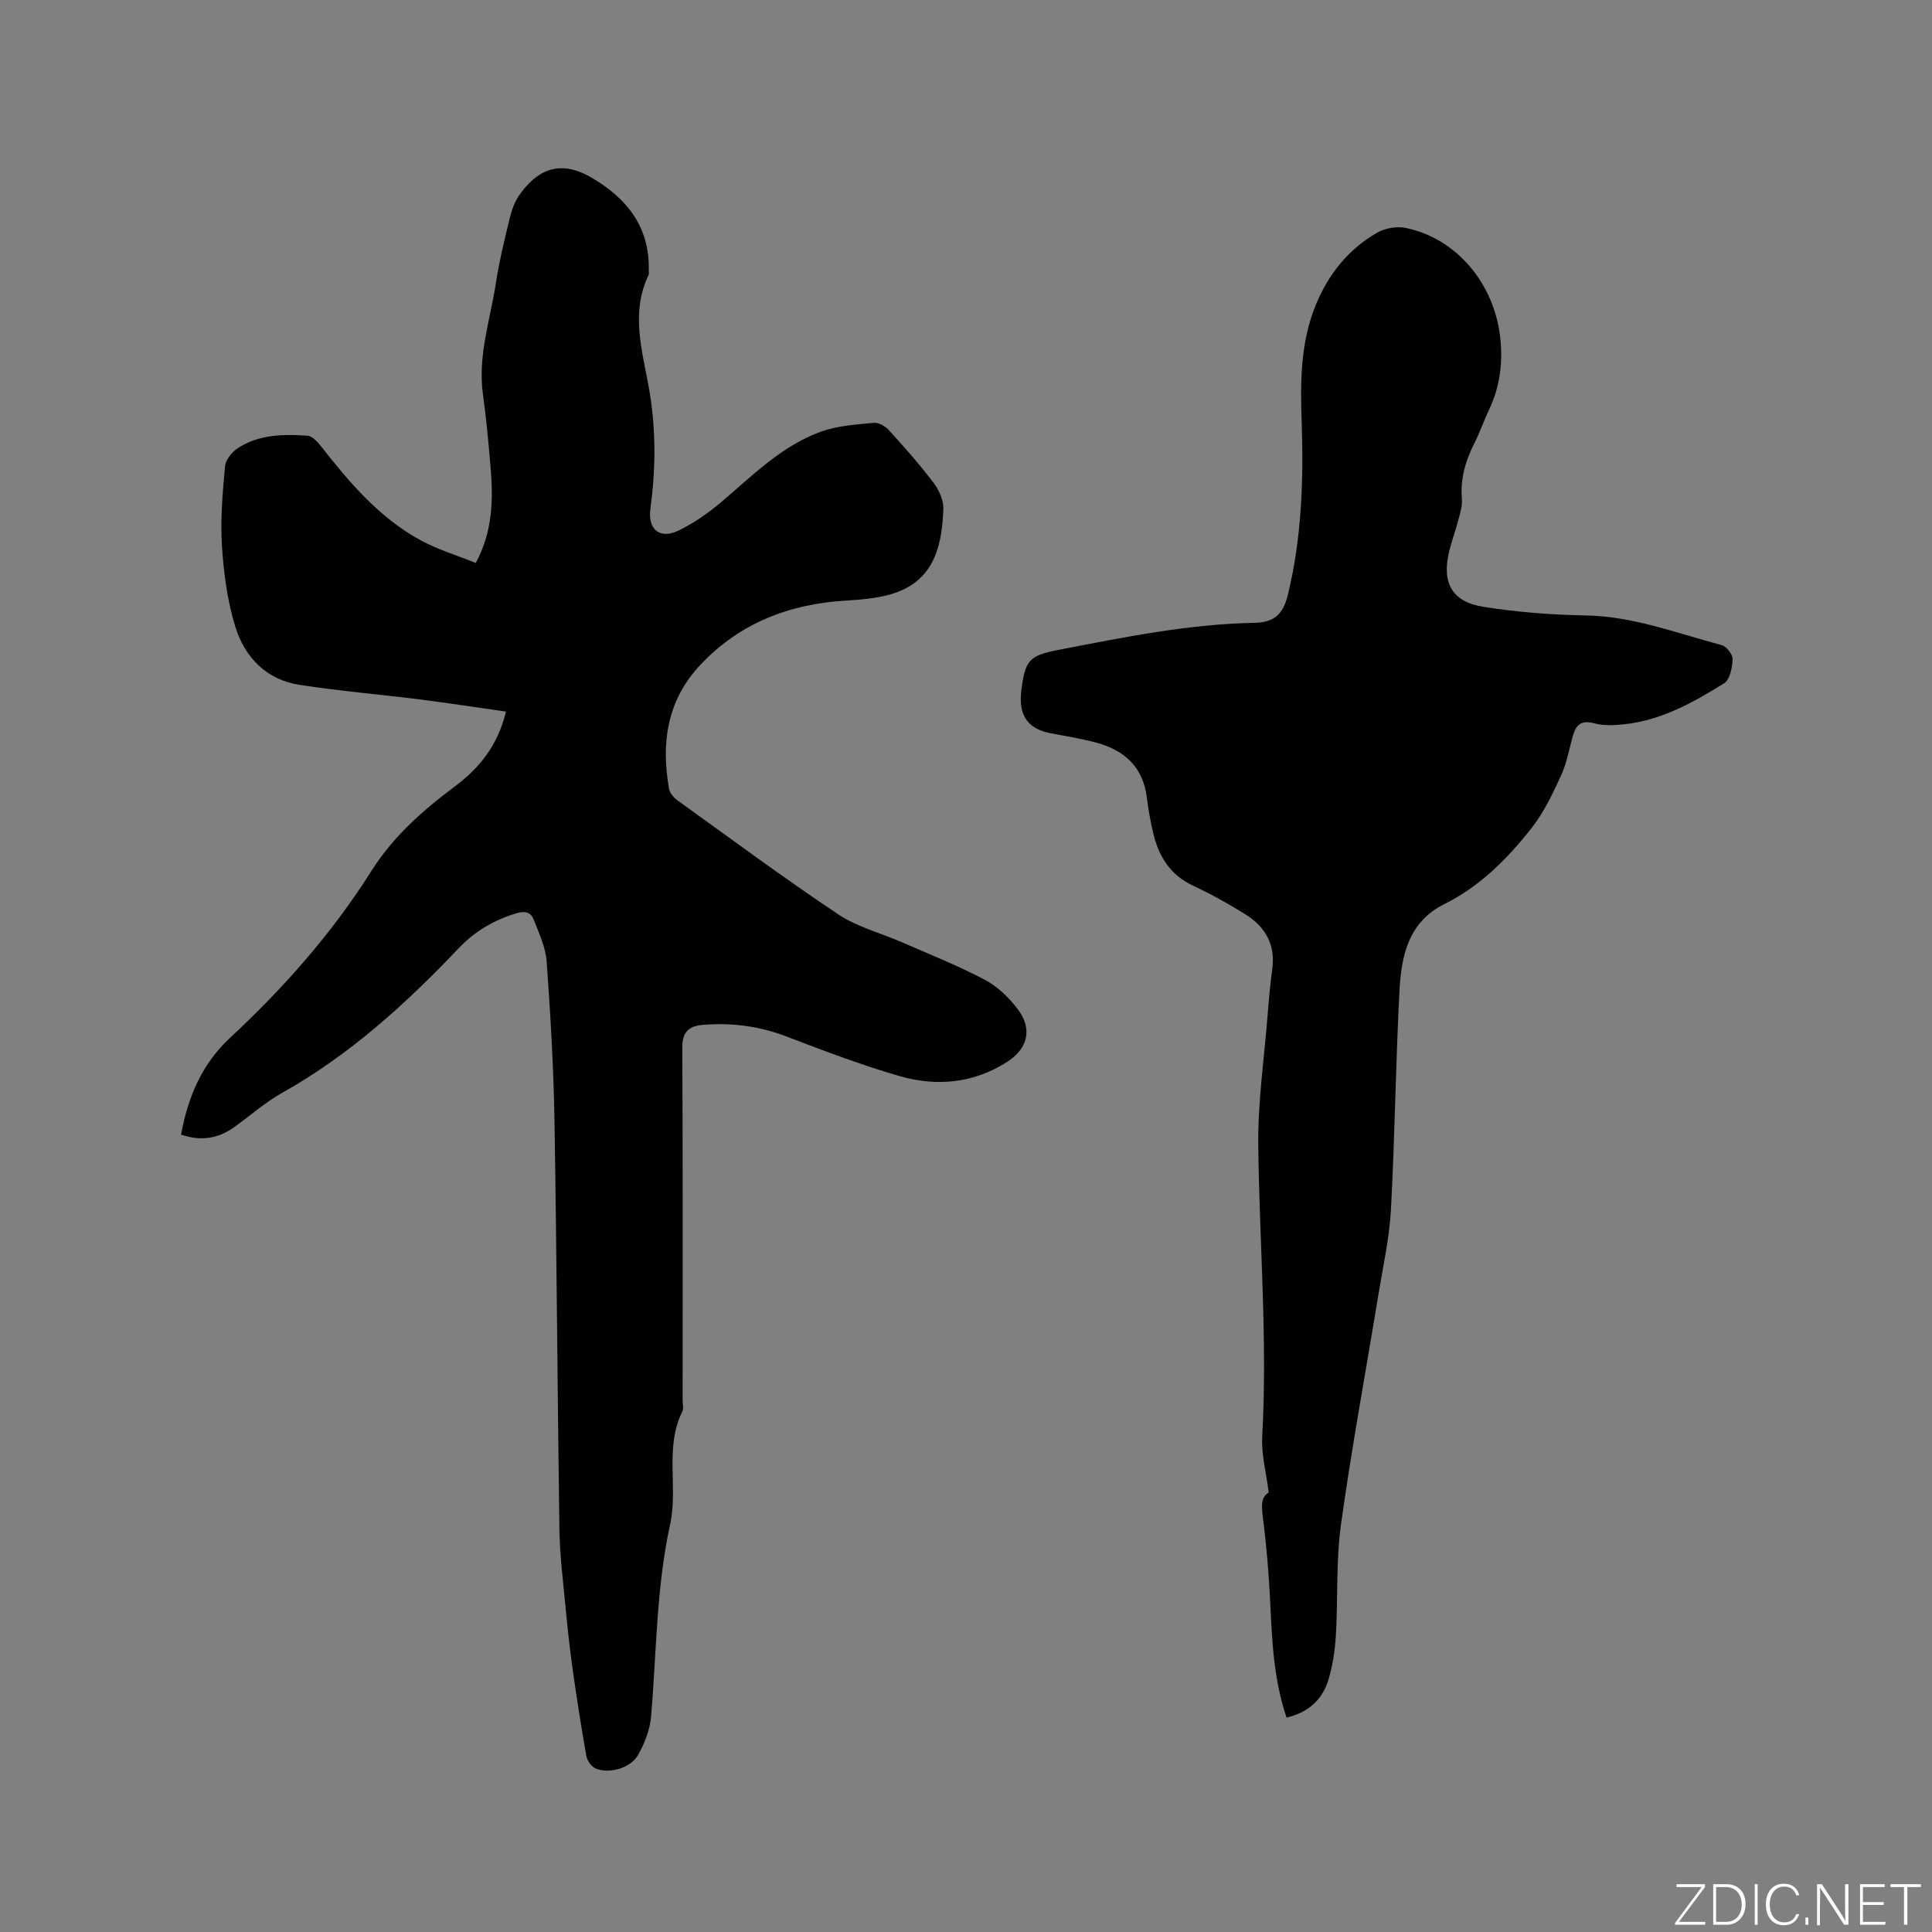 <svg enable-background="new 0 0 400 400" viewBox="0 0 400 400" xmlns="http://www.w3.org/2000/svg"><rect x="0" y="0" width="400" height="400" fill="#808080" stroke="none"/><g fill="#fafbfc"><path d="m346.9 398 5.4-7.3h-5.2v-.6h5.9v.6l-5.4 7.2h5.5l-.1.6h-6.2v-.5z"/><path d="m354.7 390.1h2.8c2.3 0 3.9 1.6 3.9 4.1s-1.6 4.3-3.9 4.3h-2.8zm.6 7.8h2c2.2 0 3.3-1.6 3.3-3.6 0-1.8-1-3.6-3.3-3.6h-2z"/><path d="m363.9 390.1v8.4h-.6v-8.4z"/><path d="m372.5 396.3c-.4 1.3-1.4 2.3-3.2 2.3-2.4 0-3.7-1.9-3.7-4.3 0-2.3 1.2-4.3 3.7-4.3 1.8 0 2.9 1 3.2 2.4h-.6c-.4-1.1-1.1-1.8-2.5-1.8-2.1 0-3 1.9-3 3.7s.9 3.7 3 3.7c1.4 0 2.1-.7 2.5-1.7z"/><path d="m373.8 398.5v-1.5h.6v1.5z"/><path d="m376.2 398.5v-8.4h1c1.3 2 4.4 6.7 4.9 7.6-.1-1.2-.1-2.4-.1-3.8v-3.8h.7v8.4h-.9c-1.2-1.9-4.4-6.8-5-7.7.1 1.1 0 2.3 0 3.9v3.9h-.6z"/><path d="m390 394.4h-4.3v3.5h4.7l-.1.6h-5.2v-8.4h5.1v.6h-4.5v3.1h4.3z"/><path d="m394.2 390.7h-2.8v-.6h6.3v.6h-2.8v7.8h-.7z"/></g><path d="m37.49 234.91c1.42-7.89 4.4-14.7 10.1-20 11.15-10.37 21.17-21.7 29.3-34.58 4.52-7.16 10.64-12.55 17.28-17.51 5.05-3.78 8.87-8.4 10.59-15.49-6.01-.86-11.8-1.75-17.6-2.49-8.38-1.06-16.82-1.76-25.17-3.05-6.82-1.05-11.29-5.69-13.24-11.94-1.68-5.38-2.43-11.16-2.8-16.82-.35-5.46.14-11.01.64-16.48.12-1.34 1.42-2.97 2.64-3.76 4.38-2.86 9.44-2.93 14.44-2.58.98.07 2.06 1.25 2.78 2.17 5.91 7.54 12.1 14.84 20.66 19.49 3.57 1.94 7.54 3.12 11.4 4.68 3.59-6.72 3.61-13.35 3.04-20.03-.42-4.96-.87-9.93-1.56-14.86-1.11-8 1.53-15.53 2.71-23.23.69-4.49 1.78-8.92 2.86-13.34.39-1.62.98-3.31 1.93-4.66 3.51-5.01 8.11-7.58 14.77-3.77 7.29 4.18 12.21 10.09 12.06 19.08-.01.42.1.91-.07 1.26-3.92 8.25-.97 16.52.32 24.63 1.26 7.98 1.16 15.78.09 23.69-.58 4.3 1.93 6.41 5.84 4.52 3.09-1.5 6.02-3.53 8.66-5.75 6.55-5.54 12.63-11.79 20.89-14.75 3.4-1.22 7.2-1.44 10.84-1.8 1-.1 2.4.69 3.13 1.5 3.21 3.53 6.38 7.11 9.26 10.91 1.13 1.49 2.09 3.62 2.03 5.42-.26 6.97-1.59 13.85-8.85 16.94-3.47 1.48-7.56 1.8-11.41 2.04-11.69.72-21.88 4.65-30.01 13.26-6.93 7.34-8.22 16.21-6.51 25.75.16.89 1.02 1.84 1.82 2.41 11.01 7.92 21.92 16 33.19 23.53 3.97 2.65 8.88 3.89 13.33 5.84 5.71 2.5 11.52 4.81 17.02 7.71 2.62 1.38 4.99 3.67 6.8 6.05 3.16 4.14 2.1 8.23-2.21 10.98-7 4.45-14.63 5.12-22.32 2.89-7.9-2.3-15.62-5.22-23.31-8.17-5.68-2.18-11.45-2.91-17.44-2.4-2.82.24-4.17 1.51-4.15 4.7.13 24.38.07 48.76.07 73.13 0 .74.24 1.61-.06 2.21-3.72 7.5-.84 15.7-2.53 23.38-2.87 13.13-2.81 26.5-3.94 39.78-.23 2.73-1.34 5.56-2.71 7.97-1.56 2.73-6.04 3.96-8.8 2.76-.87-.38-1.73-1.64-1.9-2.62-1.07-6.02-2.01-12.06-2.86-18.12-.6-4.29-1.06-8.6-1.47-12.92-.49-5.26-1.16-10.52-1.24-15.79-.41-28.2-.55-56.4-1.02-84.59-.18-11.01-.83-22.02-1.62-33.01-.21-2.95-1.58-5.86-2.68-8.69-.6-1.54-1.82-1.85-3.65-1.29-4.65 1.43-8.52 3.68-11.96 7.3-10.89 11.46-22.55 22.06-36.51 29.88-3.49 1.95-6.54 4.68-9.81 7.03-3.3 2.38-6.87 3.04-11.08 1.6z" fill="#010104"/><path d="m266.37 355.61c-2.67-7.88-3.01-15.9-3.39-23.93-.28-5.81-.76-11.62-1.5-17.39-.3-2.38-.47-4.35 1.19-5.27-.51-4.16-1.55-7.92-1.34-11.61 1.11-20.05-.58-40.04-.82-60.06-.11-9.07 1.22-18.16 1.94-27.24.25-3.17.53-6.34.96-9.49.68-5.02-1.42-8.72-5.51-11.28-3.49-2.19-7.12-4.21-10.85-5.95-4.78-2.23-7.16-6.09-8.3-10.95-.55-2.37-1-4.78-1.29-7.19-.75-6.43-4.65-9.95-10.58-11.52-3.06-.81-6.2-1.32-9.32-1.91-4.54-.86-6.53-3.44-6.18-8.08.02-.21.02-.42.05-.63.81-6.39 1.52-7.37 7.81-8.58 13.4-2.58 26.78-5.33 40.51-5.58 3.98-.08 5.89-1.73 6.87-5.73 2.87-11.74 3.29-23.69 2.88-35.69-.28-8.3-.31-16.53 2.92-24.4 2.62-6.37 6.74-11.54 12.72-14.97 1.64-.94 4.05-1.35 5.9-.97 10.47 2.14 18.35 11.5 19.57 22.73.56 5.17-.05 10.13-2.3 14.87-1.09 2.29-1.91 4.72-3.06 6.98-1.86 3.66-2.94 7.42-2.58 11.59.12 1.42-.38 2.91-.75 4.33-.56 2.15-1.34 4.24-1.87 6.4-1.6 6.54.51 10.5 7.1 11.55 6.97 1.11 14.09 1.65 21.16 1.78 9.84.17 18.86 3.69 28.14 6.14.99.26 2.31 1.94 2.27 2.91-.07 1.73-.55 4.24-1.75 4.99-6.38 3.97-12.98 7.67-20.67 8.49-2.07.22-4.3.34-6.26-.2-2.67-.73-3.75.33-4.39 2.59-.78 2.74-1.26 5.63-2.44 8.2-1.74 3.78-3.57 7.67-6.12 10.91-4.99 6.33-10.66 12.06-18.05 15.73-7.45 3.7-8.91 10.71-9.29 17.9-.79 15.11-.96 30.26-1.77 45.37-.31 5.78-1.6 11.52-2.54 17.26-2.62 15.99-5.58 31.93-7.81 47.97-1.04 7.52-.6 15.23-1.05 22.85-.19 3.14-.65 6.34-1.57 9.34-1.27 4.12-4.24 6.71-8.64 7.74z" fill="#010104"/></svg>